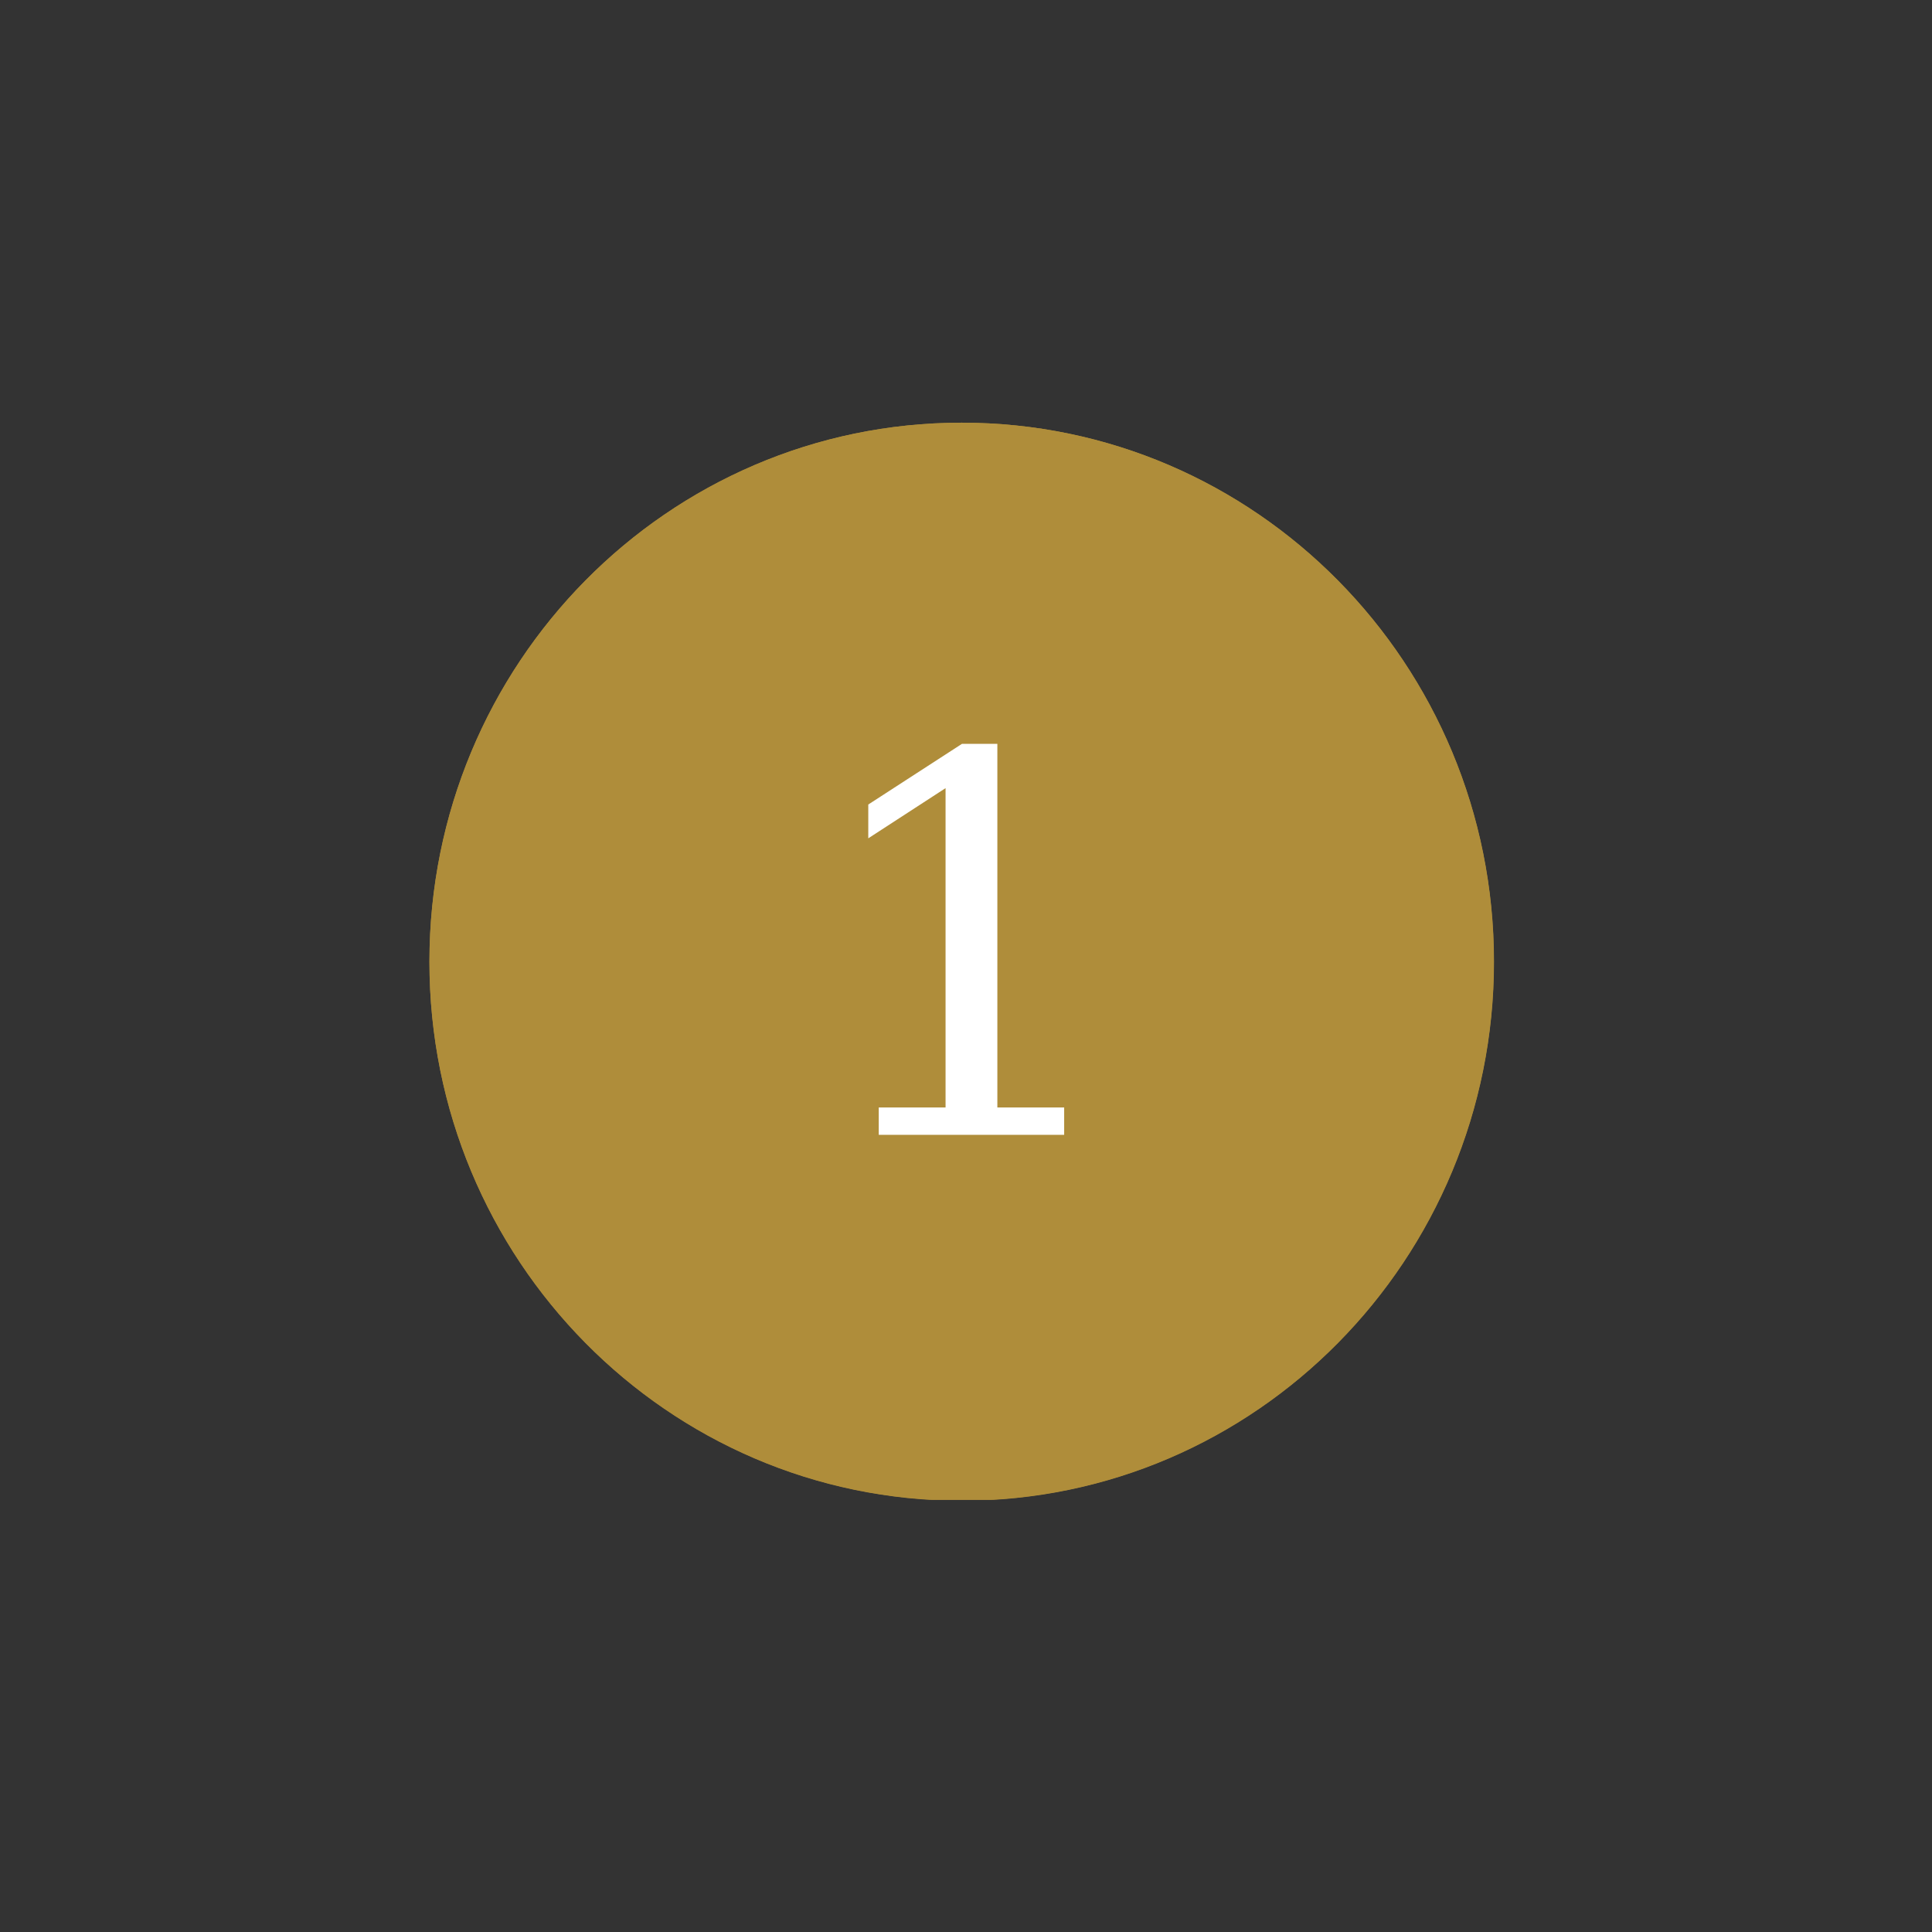 <svg xmlns="http://www.w3.org/2000/svg" xmlns:xlink="http://www.w3.org/1999/xlink" width="150" zoomAndPan="magnify" viewBox="0 0 112.5 112.5" height="150" preserveAspectRatio="xMidYMid meet" version="1.0"><rect x="0" y="0" width="112.5" height="112.5" fill="#333333" stroke="none"/><defs><g/><clipPath id="2e1a1902f4"><path d="M 25.004 24.613 L 86.996 24.613 L 86.996 87.574 L 25.004 87.574 Z M 25.004 24.613 " clip-rule="nonzero"/></clipPath><clipPath id="52c67f661c"><path d="M 56 24.613 C 38.883 24.613 25.004 38.664 25.004 56 C 25.004 73.336 38.883 87.391 56 87.391 C 73.121 87.391 86.996 73.336 86.996 56 C 86.996 38.664 73.121 24.613 56 24.613 Z M 56 24.613 " clip-rule="nonzero"/></clipPath><clipPath id="cebec27368"><path d="M 0.004 0.613 L 61.996 0.613 L 61.996 63.453 L 0.004 63.453 Z M 0.004 0.613 " clip-rule="nonzero"/></clipPath><clipPath id="f42d3c035c"><path d="M 31 0.613 C 13.883 0.613 0.004 14.664 0.004 32 C 0.004 49.336 13.883 63.391 31 63.391 C 48.121 63.391 61.996 49.336 61.996 32 C 61.996 14.664 48.121 0.613 31 0.613 Z M 31 0.613 " clip-rule="nonzero"/></clipPath><clipPath id="22bad61678"><rect x="0" width="62" y="0" height="64"/></clipPath><clipPath id="3c7bcb4d42"><path d="M 25.008 24.613 L 86.98 24.613 L 86.98 87.332 L 25.008 87.332 Z M 25.008 24.613 " clip-rule="nonzero"/></clipPath><clipPath id="2a10a1e47d"><path d="M 56 24.613 C 38.883 24.613 25.008 38.664 25.008 55.996 C 25.008 73.328 38.883 87.379 56 87.379 C 73.113 87.379 86.988 73.328 86.988 55.996 C 86.988 38.664 73.113 24.613 56 24.613 Z M 56 24.613 " clip-rule="nonzero"/></clipPath></defs><g clip-path="url(#2e1a1902f4)"><g clip-path="url(#52c67f661c)"><g transform="matrix(1, 0, 0, 1, 25, 24)"><g clip-path="url(#22bad61678)"><g clip-path="url(#cebec27368)"><g clip-path="url(#f42d3c035c)"><path fill="#af8d3a" d="M 0.004 0.613 L 61.996 0.613 L 61.996 63.332 L 0.004 63.332 Z M 0.004 0.613 " fill-opacity="1" fill-rule="nonzero"/></g></g></g></g></g></g><g clip-path="url(#3c7bcb4d42)"><g clip-path="url(#2a10a1e47d)"><path stroke-linecap="butt" transform="matrix(0.747, 0, 0, 0.747, 25.007, 24.612)" fill="none" stroke-linejoin="miter" d="M 41.507 0.001 C 18.583 0.001 0.001 18.819 0.001 42.031 C 0.001 65.243 18.583 84.061 41.507 84.061 C 64.426 84.061 83.009 65.243 83.009 42.031 C 83.009 18.819 64.426 0.001 41.507 0.001 Z M 41.507 0.001 " stroke="#af8d3a" stroke-width="12" stroke-opacity="1" stroke-miterlimit="4"/></g></g><g fill="#ffffff" fill-opacity="1"><g transform="translate(46.81, 66.081)"><g><path d="M 4.359 0 L 4.359 -1.594 L 8.25 -1.594 L 8.25 -20.188 L 3.75 -17.266 L 3.75 -19.234 L 9.203 -22.766 L 11.266 -22.766 L 11.266 -1.594 L 15.156 -1.594 L 15.156 0 Z M 4.359 0 "/></g></g></g></svg>